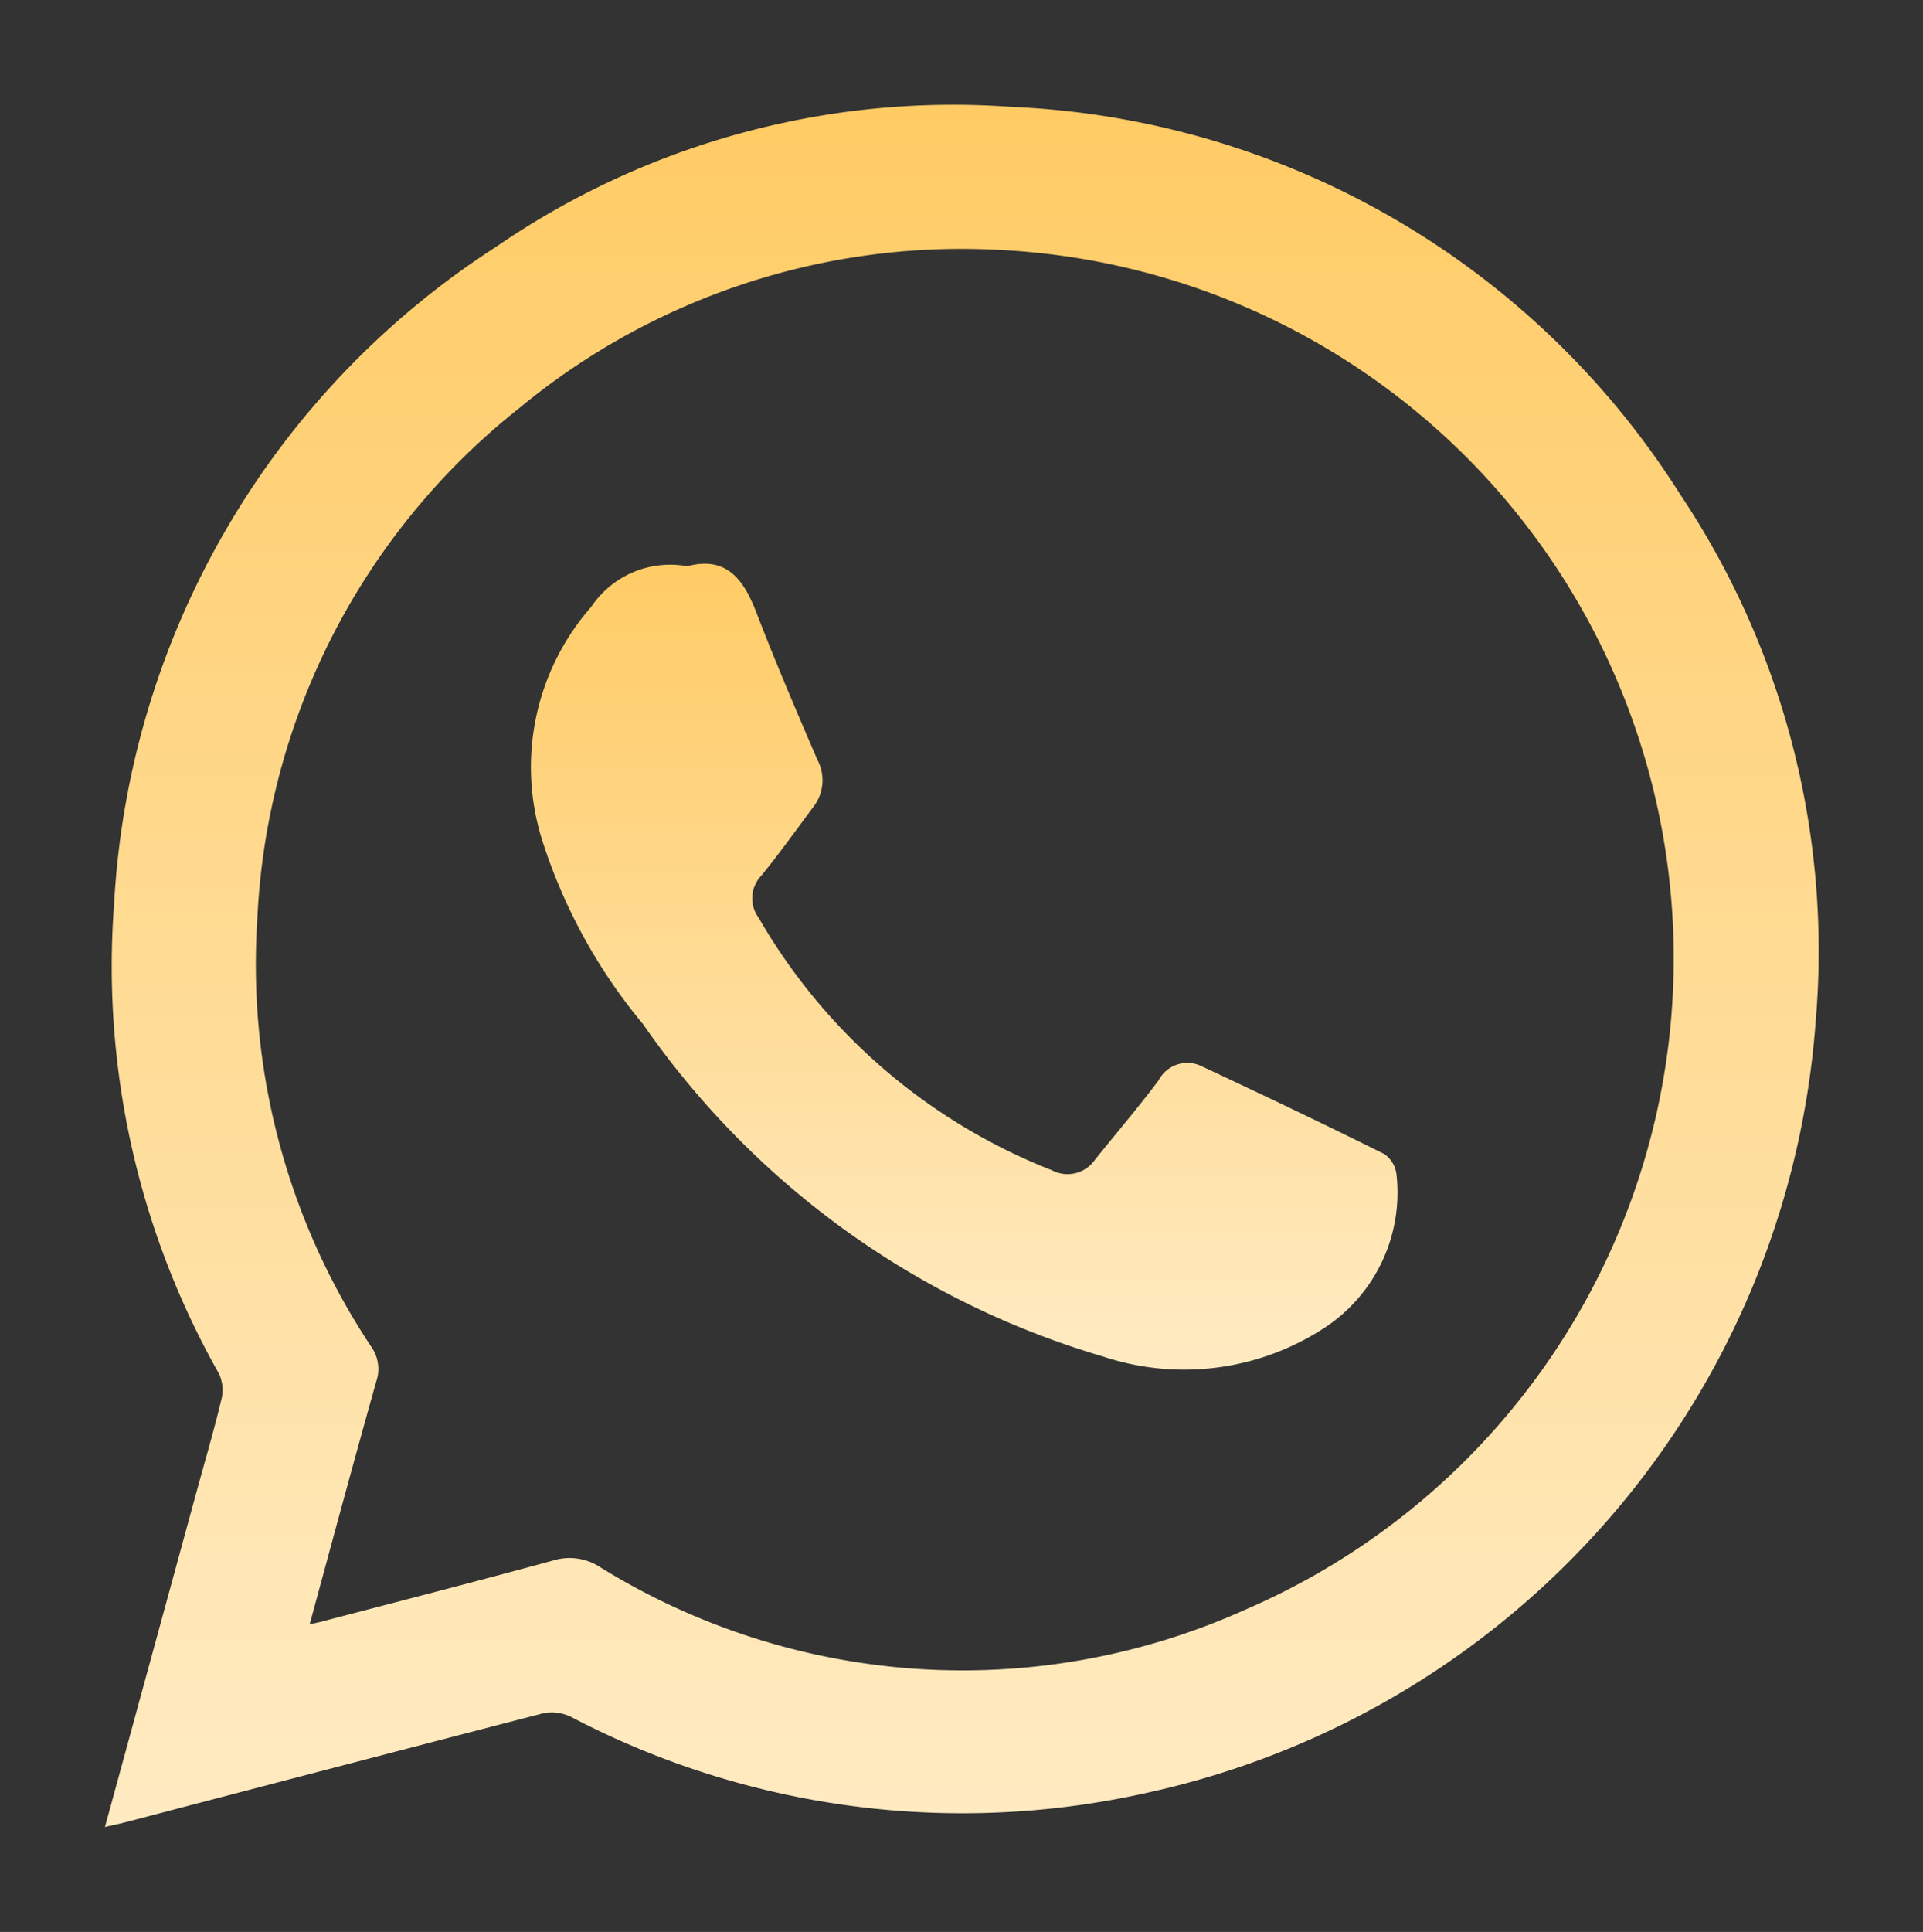 <svg xmlns="http://www.w3.org/2000/svg" xmlns:xlink="http://www.w3.org/1999/xlink" width="37.337" height="37.5" viewBox="0 0 37.337 37.5">
  <rect x="0" y="0" width="37.337" height="37.5" fill="#333333" stroke="none"/>
  <defs>
    <linearGradient id="linear-gradient" x1="0.5" x2="0.5" y2="1" gradientUnits="objectBoundingBox">
      <stop offset="0" stop-color="#ffcb64"/>
      <stop offset="1" stop-color="#ffebc3"/>
    </linearGradient>
    <clipPath id="clip-path">
      <rect id="Retângulo_11" data-name="Retângulo 11" width="37.337" height="37.5" fill="url(#linear-gradient)"/>
    </clipPath>
  </defs>
  <g id="Grupo_931" data-name="Grupo 931" transform="translate(2 -2)">
    <g id="Grupo_3" data-name="Grupo 3" transform="translate(-2 2)" clip-path="url(#clip-path)">
      <path id="Caminho_4" data-name="Caminho 4" d="M0,33.424l1.787-6.538c.162-.592.336-1.182.478-1.779a.74.74,0,0,0-.055-.486A16.063,16.063,0,0,1,.177,15.511,16.225,16.225,0,0,1,7.6,2.749,15.66,15.66,0,0,1,17.592.036,16.174,16.174,0,0,1,30.581,7.553a15.95,15.95,0,0,1,2.635,10.224A16.562,16.562,0,0,1,20.265,32.754,16.374,16.374,0,0,1,9.045,31.286.853.853,0,0,0,8.5,31.22c-2.7.7-5.405,1.407-8.107,2.114-.109.029-.22.051-.39.09M3.977,29.49c.108-.024.162-.034.215-.048,1.5-.393,3.005-.779,4.5-1.187a1.082,1.082,0,0,1,.909.118,13.361,13.361,0,0,0,12.547.83,13.767,13.767,0,0,0-4.78-26.39A13.471,13.471,0,0,0,8.039,5.888a13.433,13.433,0,0,0-5.081,9.919A13.4,13.4,0,0,0,5.168,24.1a.747.747,0,0,1,.1.676c-.437,1.55-.854,3.1-1.293,4.714" transform="translate(2.038 2.038)" fill="url(#linear-gradient)"/>
      <path id="Caminho_5" data-name="Caminho 5" d="M161.347,170.212c.759-.2,1.092.255,1.34.9.37.962.776,1.91,1.184,2.857a.843.843,0,0,1-.076.914c-.334.445-.656.9-1.008,1.331a.638.638,0,0,0-.056.823,11.358,11.358,0,0,0,5.693,4.9.647.647,0,0,0,.834-.2c.413-.516.845-1.018,1.24-1.547a.629.629,0,0,1,.838-.27c1.185.554,2.366,1.117,3.538,1.7a.56.56,0,0,1,.243.415,3.14,3.14,0,0,1-1.424,2.977,4.982,4.982,0,0,1-4.265.544,16.547,16.547,0,0,1-8.937-6.449,10.623,10.623,0,0,1-1.973-3.607,4.719,4.719,0,0,1,.963-4.5,1.846,1.846,0,0,1,1.864-.787" transform="translate(-148.001 -159.222)" fill="url(#linear-gradient)"/>
    </g>
  </g>
</svg>
